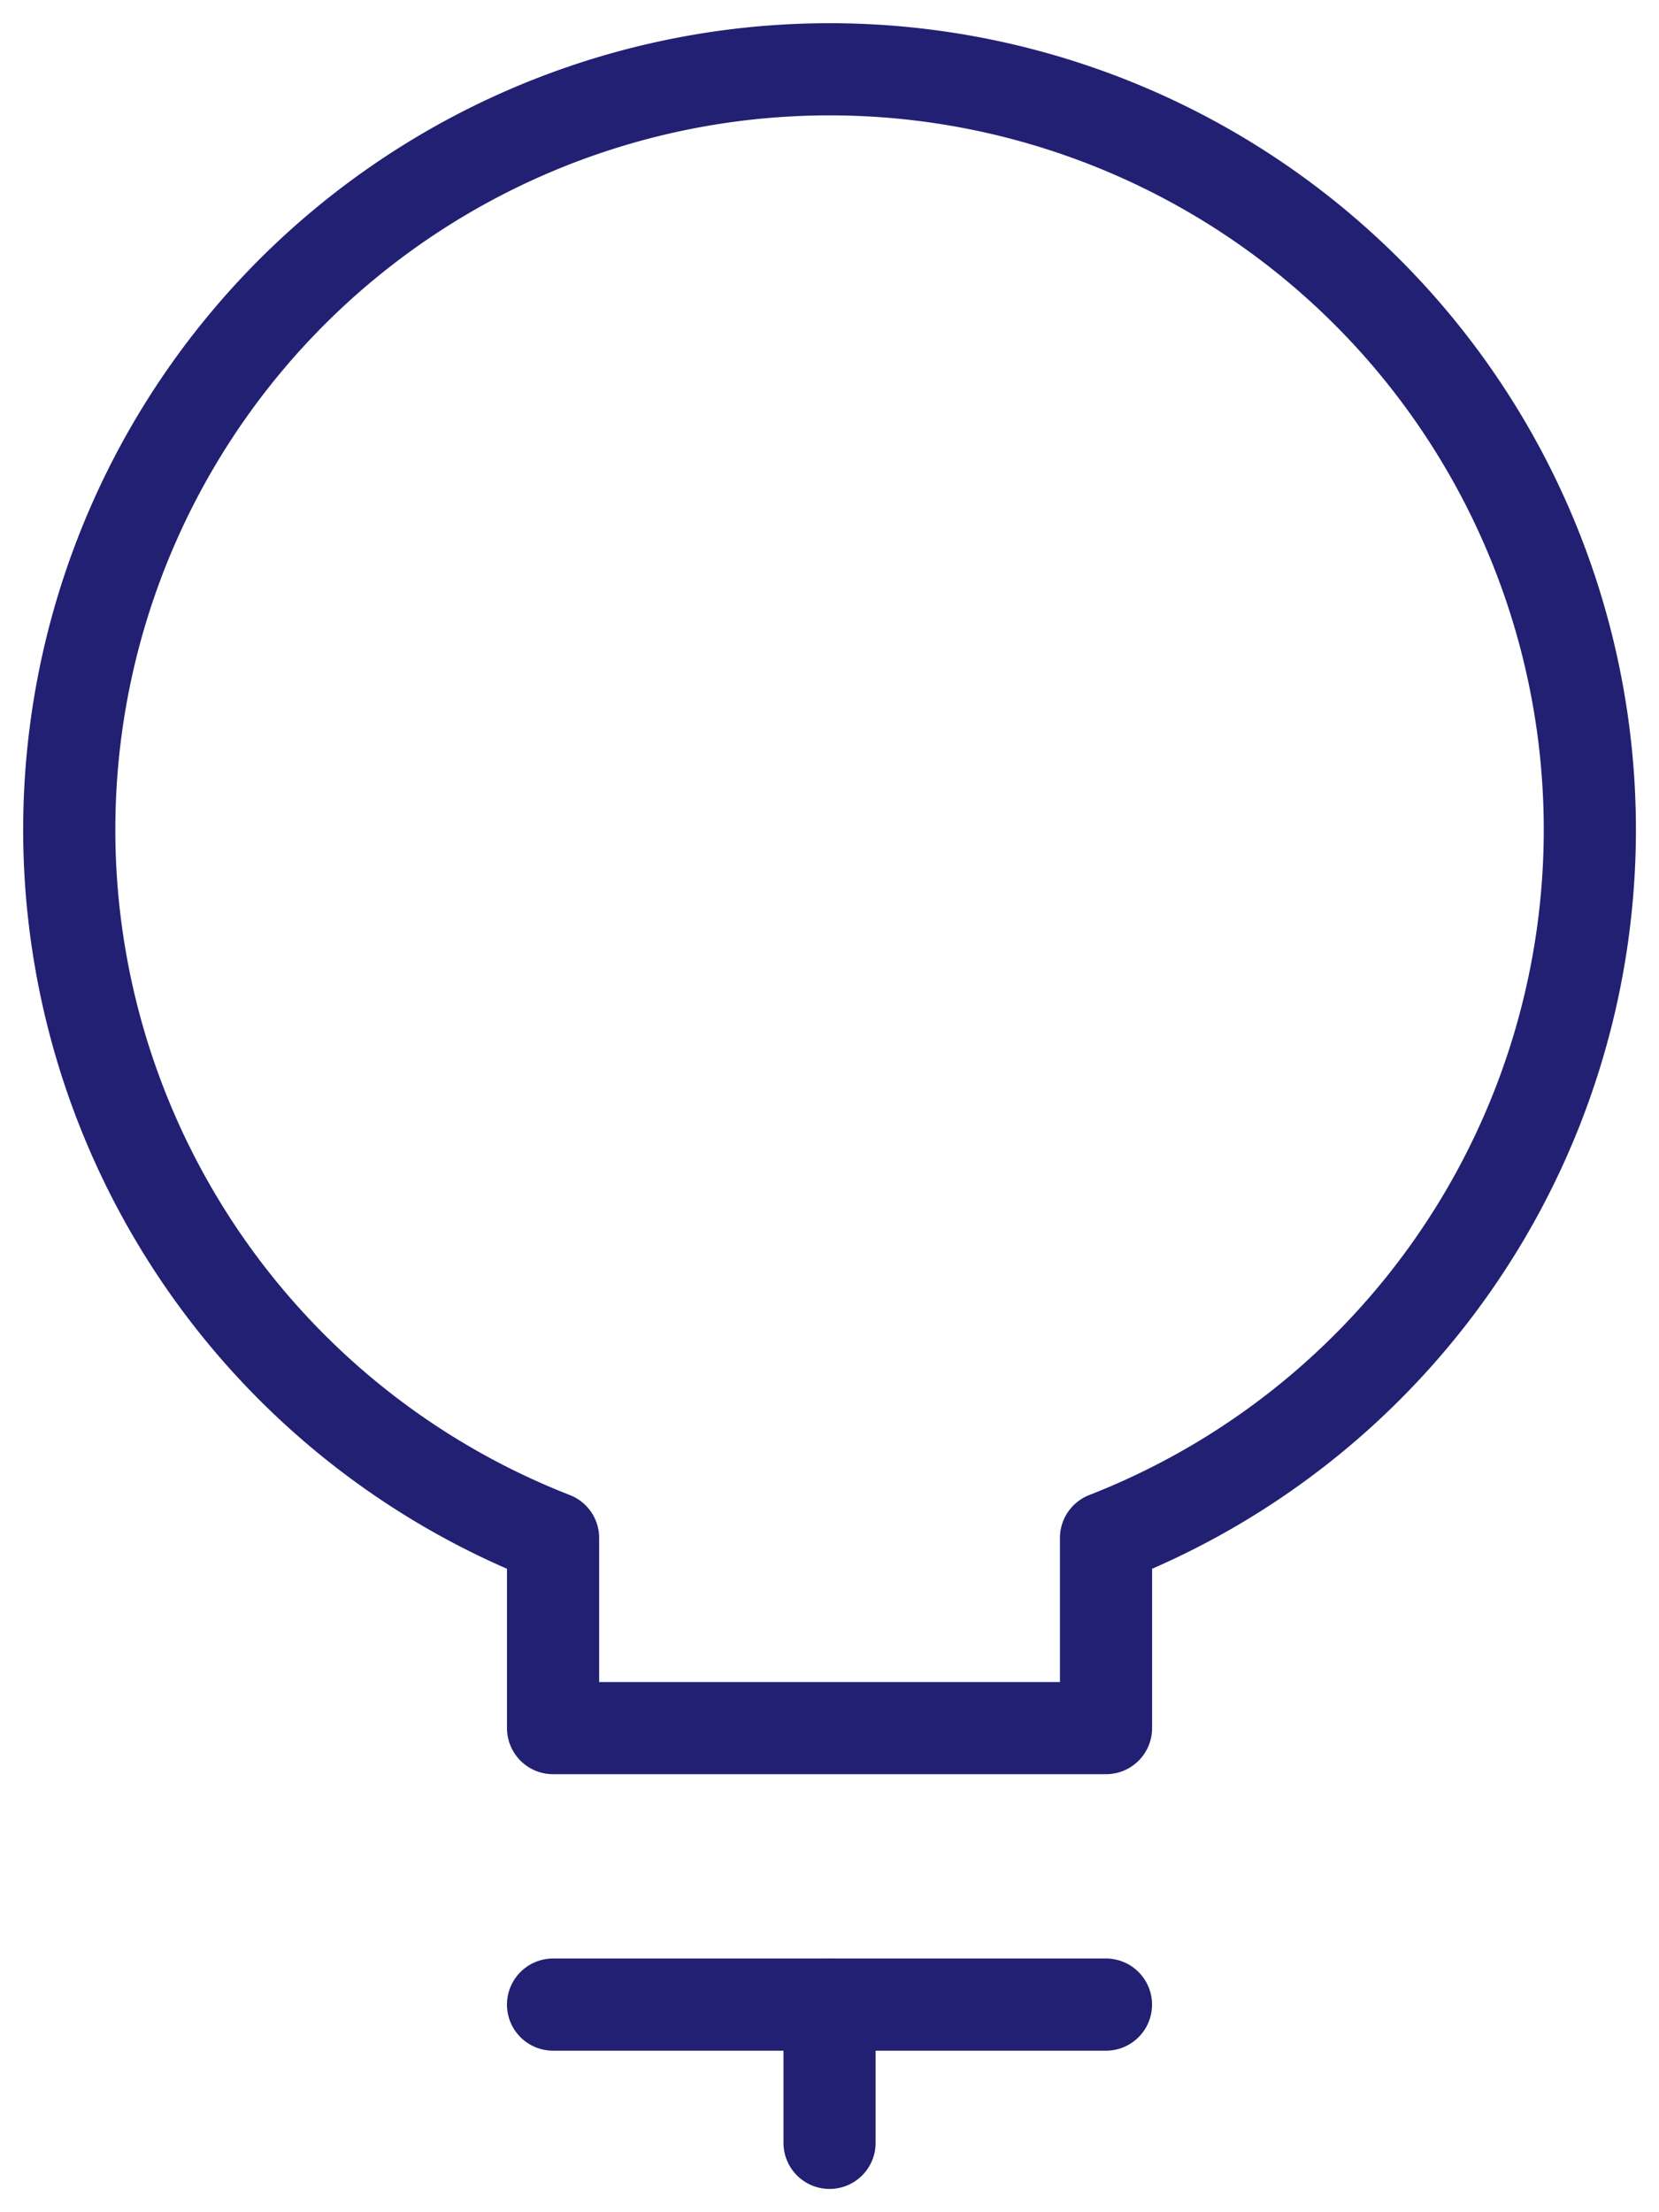 <svg xmlns="http://www.w3.org/2000/svg" xmlns:xlink="http://www.w3.org/1999/xlink" width="36.004" height="48" viewBox="0 0 36.004 48">
  <defs>
    <clipPath id="clip-path">
      <rect id="Rectangle_392" data-name="Rectangle 392" width="36.003" height="48" fill="none" stroke="#222072" stroke-width="2"/>
    </clipPath>
  </defs>
  <g id="Group_42" data-name="Group 42" transform="translate(0 0)">
    <g id="Group_41" data-name="Group 41" transform="translate(0 0)" clip-path="url(#clip-path)">
      <line id="Line_4" data-name="Line 4" x2="12" transform="translate(12.002 43.5)" fill="none" stroke="#222072" stroke-linecap="round" stroke-linejoin="round" stroke-width="2"/>
      <line id="Line_5" data-name="Line 5" y2="3" transform="translate(18.003 43.5)" fill="none" stroke="#222072" stroke-linecap="round" stroke-linejoin="round" stroke-width="2"/>
      <path id="Path_52" data-name="Path 52" d="M33.753,17.248a16.5,16.5,0,1,0-22.5,15.375v4.126h12V32.623A16.5,16.5,0,0,0,33.753,17.248Z" transform="translate(0.75 0.751)" fill="none" stroke="#222072" stroke-linecap="round" stroke-linejoin="round" stroke-width="2"/>
    </g>
  </g>
</svg>
